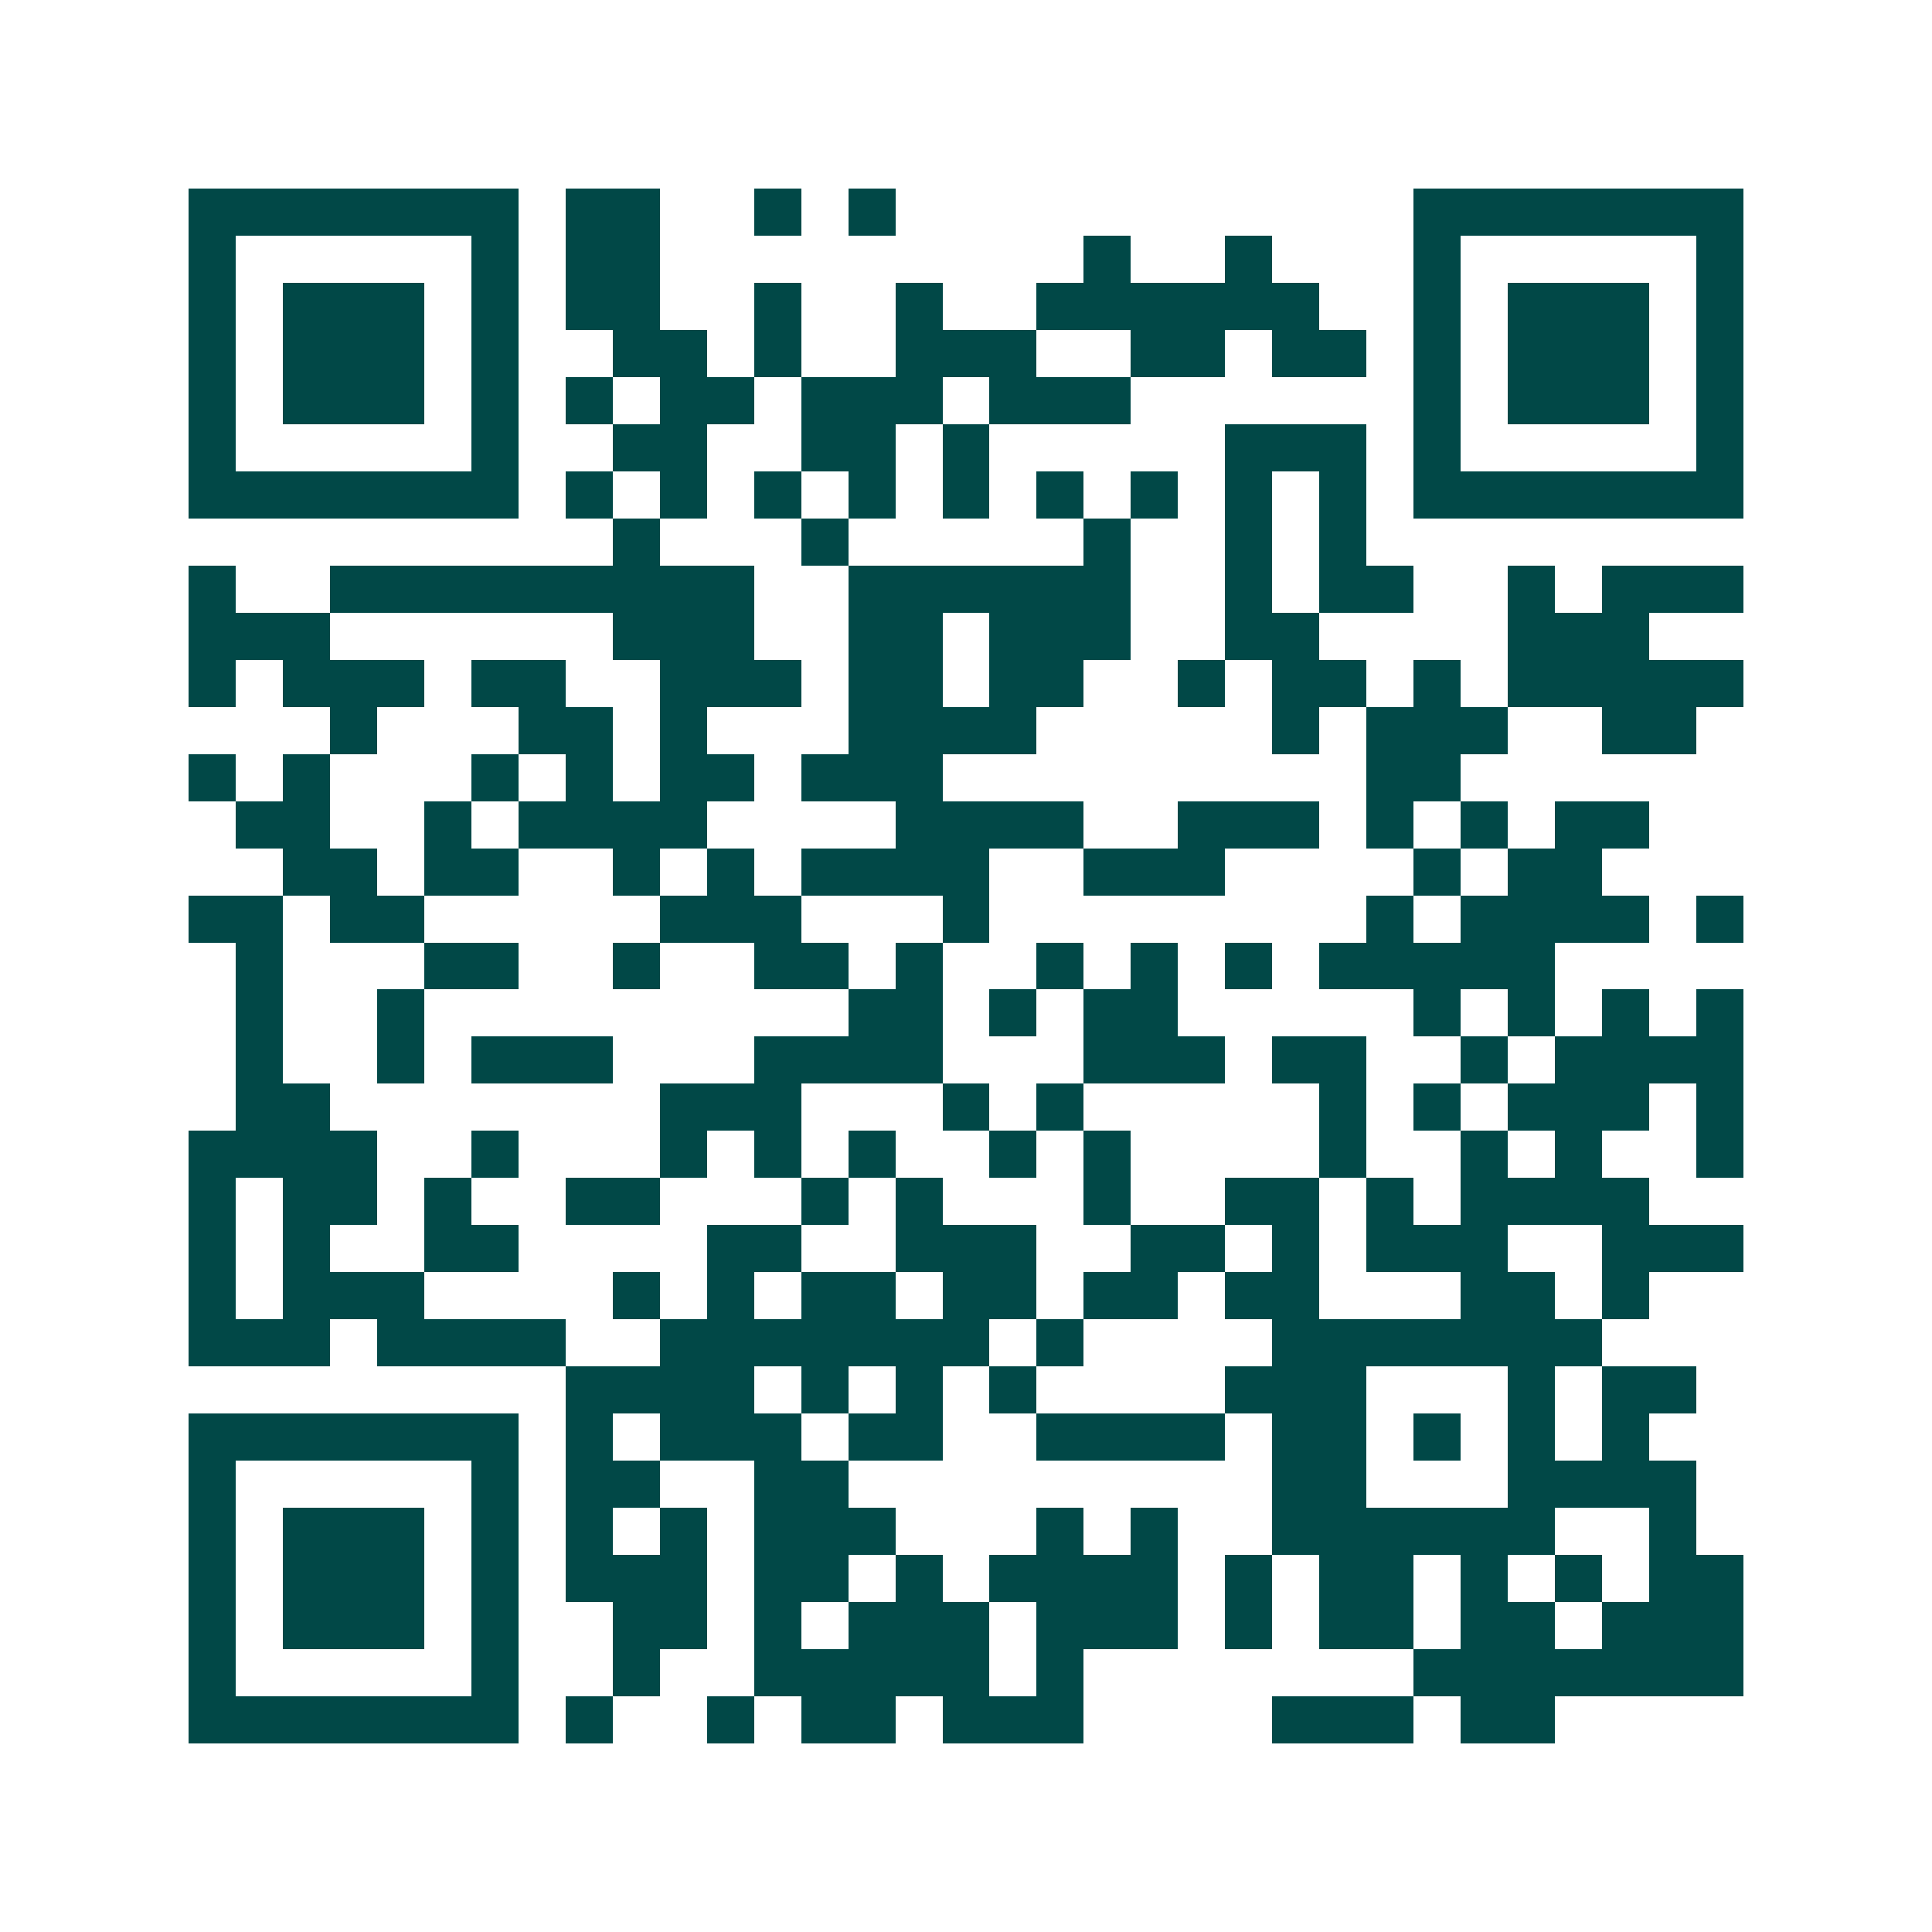 <svg xmlns="http://www.w3.org/2000/svg" width="200" height="200" viewBox="0 0 41 41" shape-rendering="crispEdges"><path fill="#ffffff" d="M0 0h41v41H0z"/><path stroke="#014847" d="M4 4.5h7m1 0h2m2 0h1m1 0h1m11 0h7M4 5.5h1m5 0h1m1 0h2m9 0h1m2 0h1m3 0h1m5 0h1M4 6.5h1m1 0h3m1 0h1m1 0h2m2 0h1m2 0h1m2 0h6m2 0h1m1 0h3m1 0h1M4 7.5h1m1 0h3m1 0h1m2 0h2m1 0h1m2 0h3m2 0h2m1 0h2m1 0h1m1 0h3m1 0h1M4 8.5h1m1 0h3m1 0h1m1 0h1m1 0h2m1 0h3m1 0h3m6 0h1m1 0h3m1 0h1M4 9.5h1m5 0h1m2 0h2m2 0h2m1 0h1m5 0h3m1 0h1m5 0h1M4 10.5h7m1 0h1m1 0h1m1 0h1m1 0h1m1 0h1m1 0h1m1 0h1m1 0h1m1 0h1m1 0h7M13 11.5h1m3 0h1m5 0h1m2 0h1m1 0h1M4 12.5h1m2 0h9m2 0h6m2 0h1m1 0h2m2 0h1m1 0h3M4 13.5h3m6 0h3m2 0h2m1 0h3m2 0h2m4 0h3M4 14.5h1m1 0h3m1 0h2m2 0h3m1 0h2m1 0h2m2 0h1m1 0h2m1 0h1m1 0h5M7 15.5h1m3 0h2m1 0h1m3 0h4m5 0h1m1 0h3m2 0h2M4 16.5h1m1 0h1m3 0h1m1 0h1m1 0h2m1 0h3m9 0h2M5 17.5h2m2 0h1m1 0h4m4 0h4m2 0h3m1 0h1m1 0h1m1 0h2M6 18.5h2m1 0h2m2 0h1m1 0h1m1 0h4m2 0h3m4 0h1m1 0h2M4 19.5h2m1 0h2m5 0h3m3 0h1m8 0h1m1 0h4m1 0h1M5 20.5h1m3 0h2m2 0h1m2 0h2m1 0h1m2 0h1m1 0h1m1 0h1m1 0h5M5 21.5h1m2 0h1m9 0h2m1 0h1m1 0h2m5 0h1m1 0h1m1 0h1m1 0h1M5 22.5h1m2 0h1m1 0h3m3 0h4m3 0h3m1 0h2m2 0h1m1 0h4M5 23.5h2m7 0h3m3 0h1m1 0h1m5 0h1m1 0h1m1 0h3m1 0h1M4 24.5h4m2 0h1m3 0h1m1 0h1m1 0h1m2 0h1m1 0h1m4 0h1m2 0h1m1 0h1m2 0h1M4 25.5h1m1 0h2m1 0h1m2 0h2m3 0h1m1 0h1m3 0h1m2 0h2m1 0h1m1 0h4M4 26.5h1m1 0h1m2 0h2m4 0h2m2 0h3m2 0h2m1 0h1m1 0h3m2 0h3M4 27.5h1m1 0h3m4 0h1m1 0h1m1 0h2m1 0h2m1 0h2m1 0h2m3 0h2m1 0h1M4 28.5h3m1 0h4m2 0h7m1 0h1m4 0h7M12 29.5h4m1 0h1m1 0h1m1 0h1m4 0h3m3 0h1m1 0h2M4 30.5h7m1 0h1m1 0h3m1 0h2m2 0h4m1 0h2m1 0h1m1 0h1m1 0h1M4 31.5h1m5 0h1m1 0h2m2 0h2m9 0h2m3 0h4M4 32.5h1m1 0h3m1 0h1m1 0h1m1 0h1m1 0h3m3 0h1m1 0h1m2 0h6m2 0h1M4 33.5h1m1 0h3m1 0h1m1 0h3m1 0h2m1 0h1m1 0h4m1 0h1m1 0h2m1 0h1m1 0h1m1 0h2M4 34.5h1m1 0h3m1 0h1m2 0h2m1 0h1m1 0h3m1 0h3m1 0h1m1 0h2m1 0h2m1 0h3M4 35.5h1m5 0h1m2 0h1m2 0h5m1 0h1m7 0h7M4 36.5h7m1 0h1m2 0h1m1 0h2m1 0h3m4 0h3m1 0h2"/></svg>
